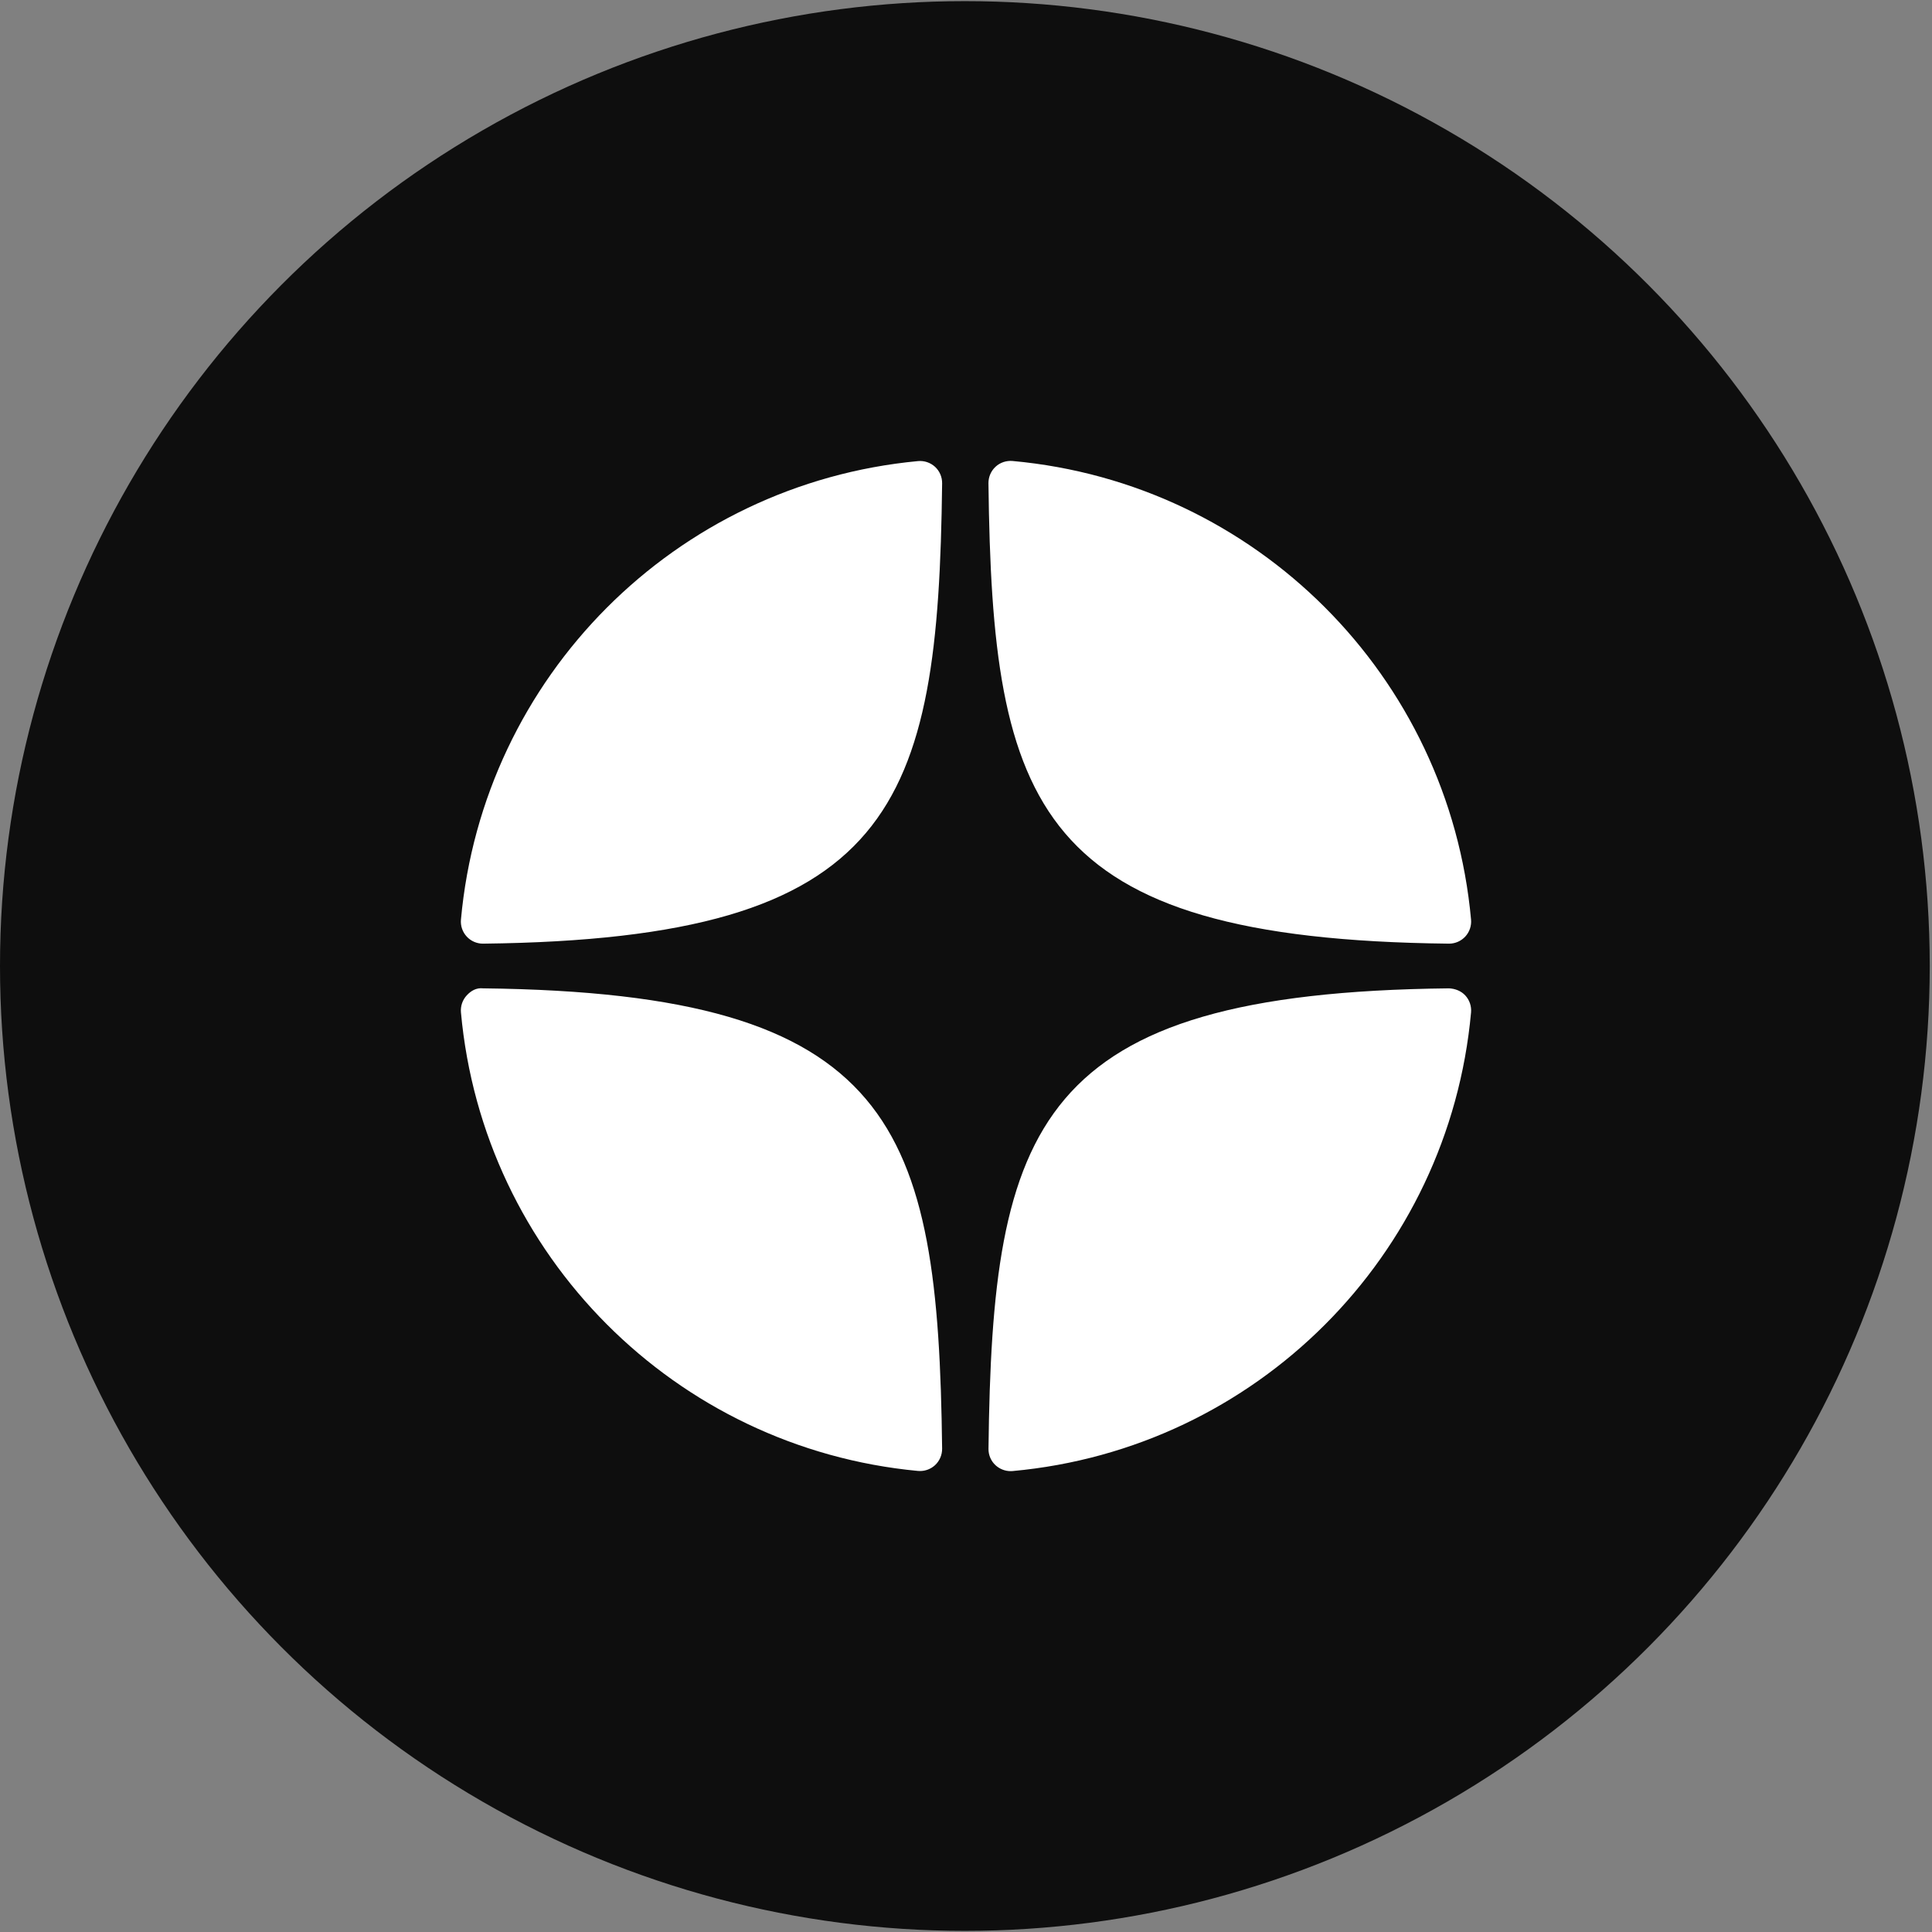 <?xml version="1.0" encoding="UTF-8"?> <svg xmlns="http://www.w3.org/2000/svg" width="53" height="53" viewBox="0 0 53 53" fill="none"><rect x="0" y="0" width="53" height="53" fill="#808080" stroke="none"/><circle cx="26.469" cy="26.5" r="26.469" fill="#0E0E0E"></circle><g clip-path="url(#clip0_175_17)"><path d="M39.746 25.887C39.748 25.887 39.75 25.887 39.752 25.887C39.921 25.887 40.082 25.816 40.197 25.692C40.313 25.566 40.37 25.397 40.355 25.227C39.748 18.546 34.458 13.254 27.776 12.646C27.607 12.632 27.436 12.687 27.311 12.804C27.185 12.92 27.115 13.084 27.116 13.255C27.222 22.134 28.393 25.762 39.746 25.887ZM39.746 27.113C28.393 27.238 27.222 30.866 27.117 39.745C27.115 39.916 27.185 40.08 27.311 40.196C27.424 40.299 27.571 40.357 27.722 40.357C27.74 40.357 27.759 40.356 27.777 40.355C34.459 39.746 39.748 34.455 40.355 27.773C40.37 27.603 40.313 27.434 40.197 27.308C40.08 27.182 39.917 27.12 39.746 27.113ZM25.183 12.649C18.522 13.275 13.25 18.565 12.645 25.228C12.63 25.398 12.687 25.567 12.804 25.693C12.918 25.817 13.08 25.887 13.248 25.887C13.25 25.887 13.253 25.887 13.255 25.887C24.571 25.757 25.739 22.131 25.845 13.258C25.847 13.086 25.776 12.922 25.651 12.806C25.523 12.69 25.354 12.633 25.183 12.649ZM13.255 27.113C13.066 27.092 12.919 27.181 12.803 27.307C12.687 27.433 12.63 27.602 12.645 27.772C13.249 34.435 18.522 39.725 25.183 40.352C25.202 40.353 25.221 40.354 25.24 40.354C25.391 40.354 25.537 40.297 25.65 40.194C25.776 40.077 25.846 39.913 25.845 39.742C25.738 30.869 24.571 27.243 13.255 27.113Z" fill="white"></path></g><defs><clipPath id="clip0_175_17"><rect width="33" height="33" fill="white" transform="translate(10 10)"></rect></clipPath></defs></svg> 